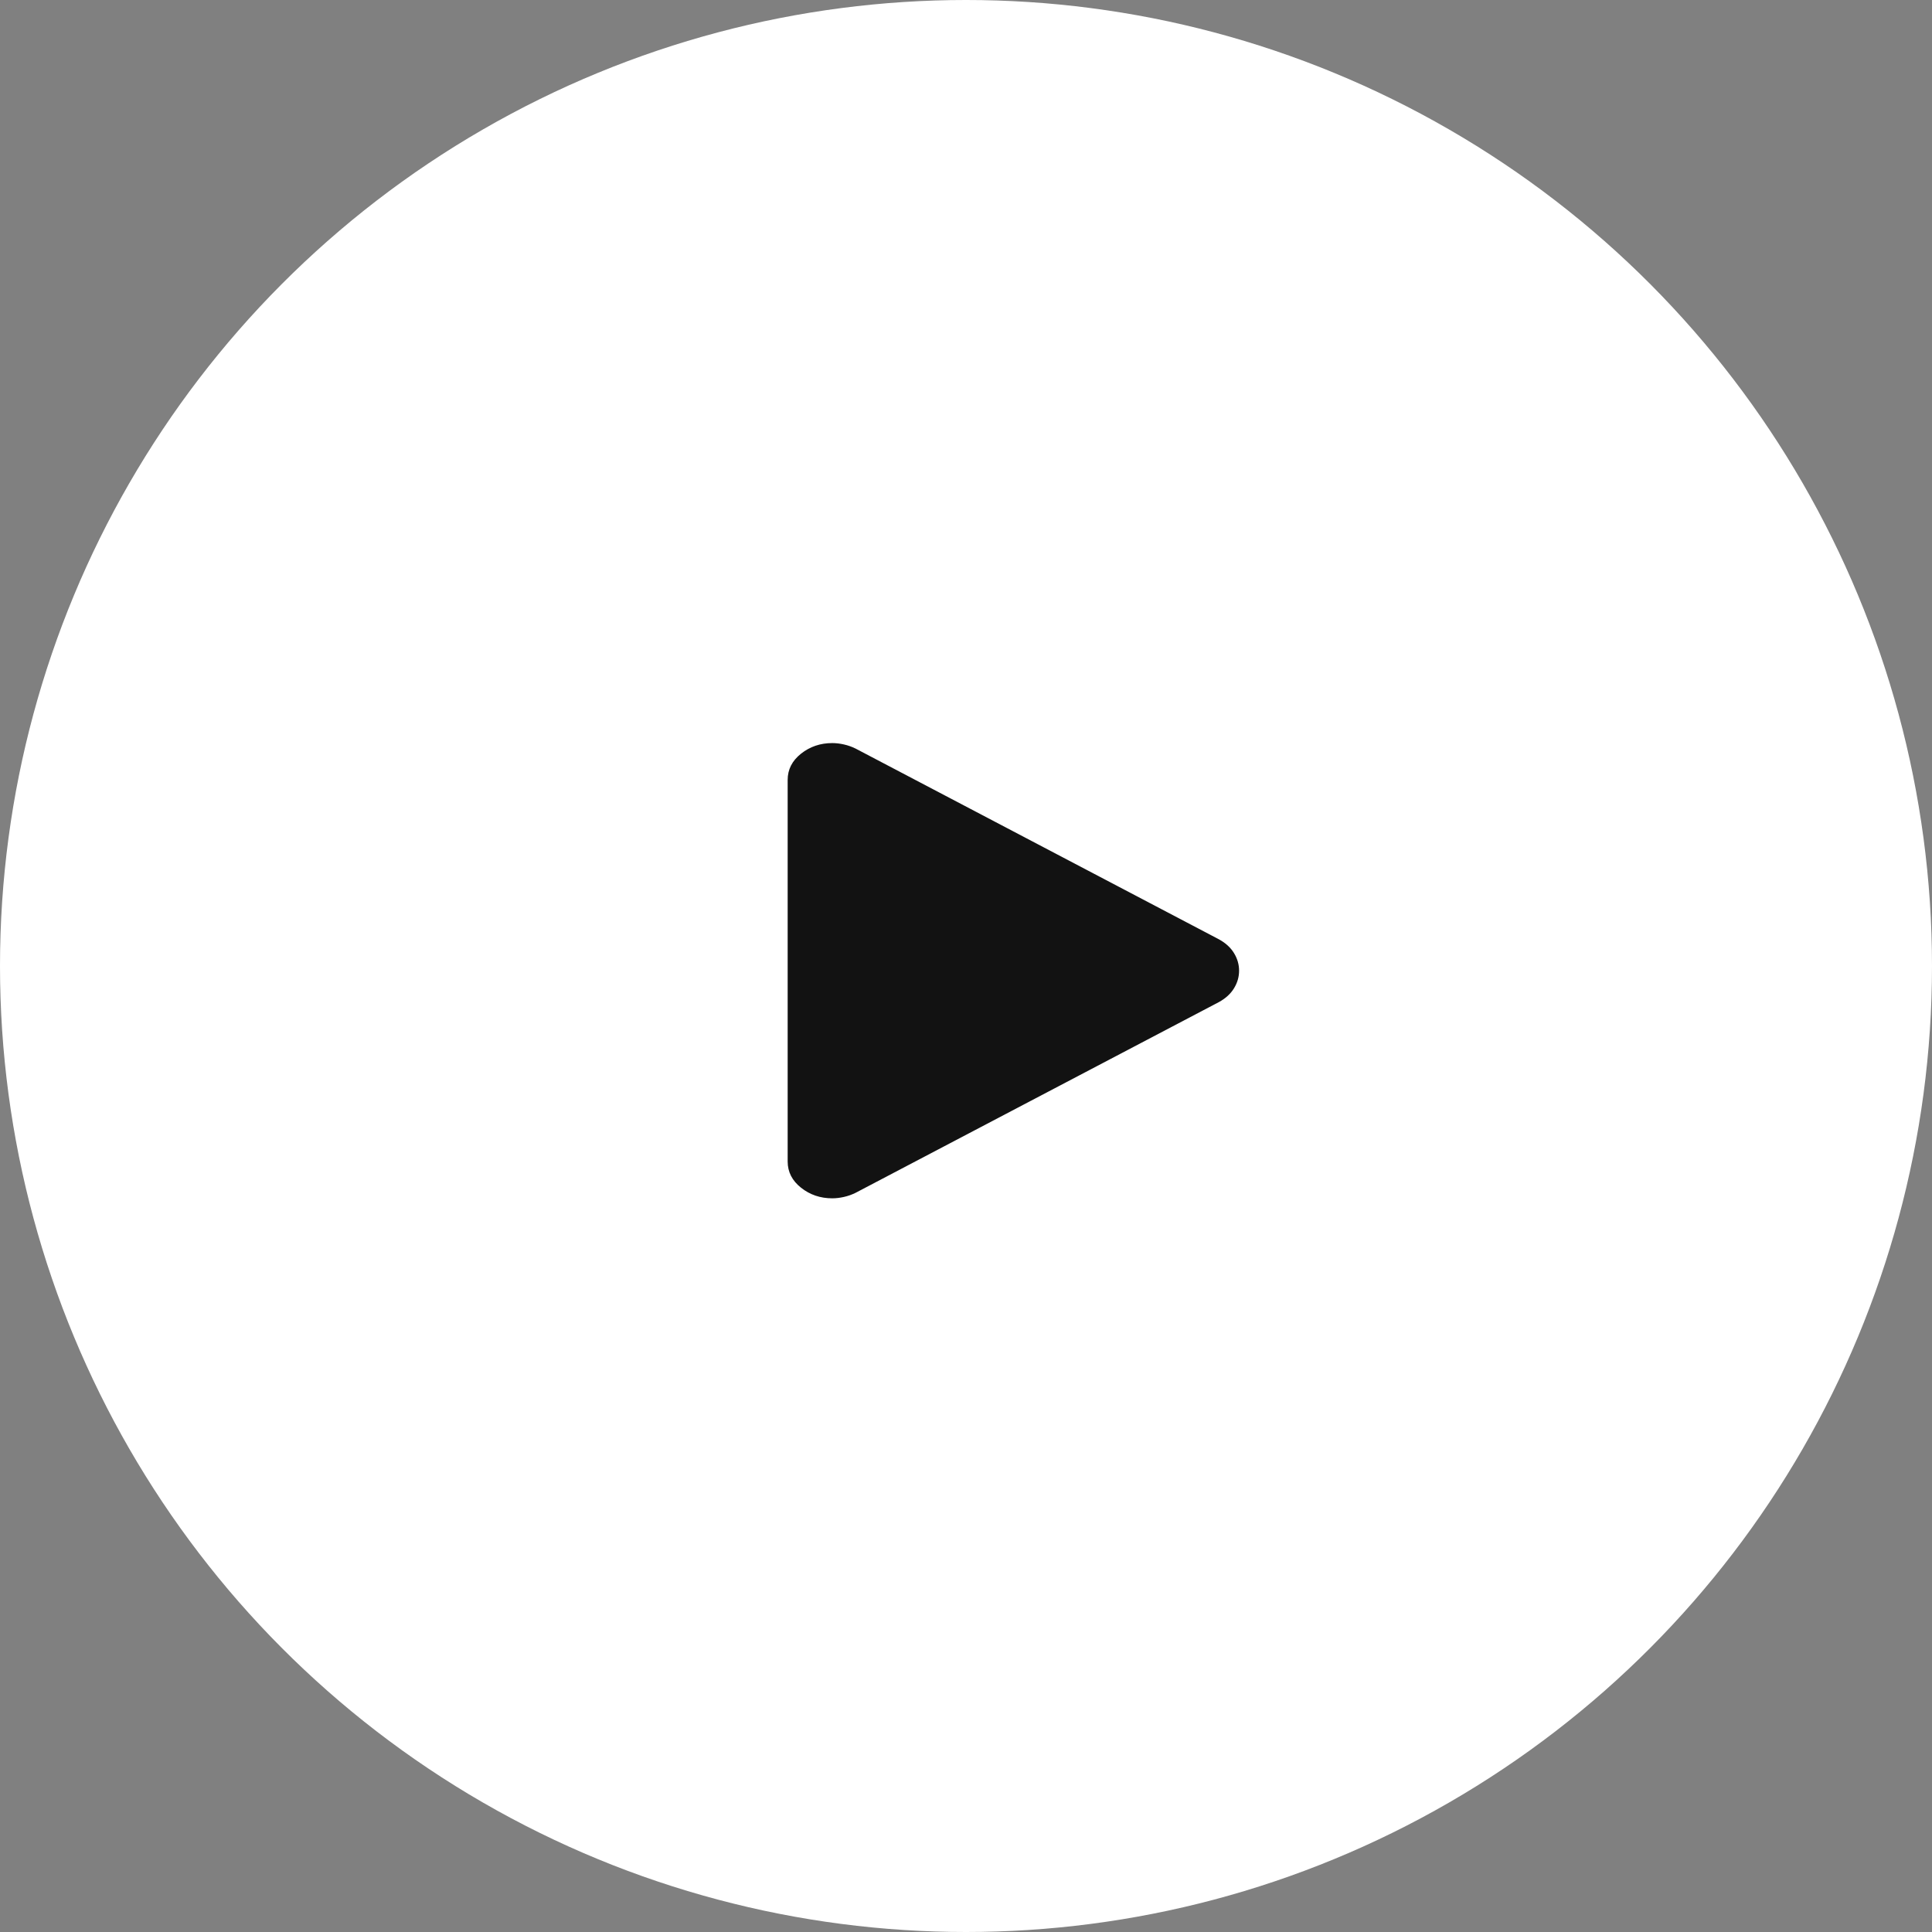 <svg width="130" height="130" viewBox="0 0 130 130" fill="none" xmlns="http://www.w3.org/2000/svg">
<rect x="0" y="0" width="130" height="130" fill="#808080" stroke="none"/>
<circle cx="65" cy="65" r="65" fill="white"/>
<path d="M53 78.152V52.48C53 51.778 53.3 51.188 53.9 50.713C54.5 50.238 55.2 50 56 50C56.25 50 56.513 50.031 56.788 50.093C57.062 50.155 57.325 50.248 57.575 50.372L82.025 63.208C82.475 63.456 82.812 63.766 83.037 64.138C83.263 64.51 83.375 64.903 83.375 65.316C83.375 65.73 83.263 66.122 83.037 66.494C82.812 66.866 82.475 67.176 82.025 67.424L57.575 80.26C57.325 80.384 57.062 80.477 56.788 80.539C56.513 80.601 56.25 80.632 56 80.632C55.2 80.632 54.5 80.395 53.9 79.919C53.3 79.444 53 78.855 53 78.152Z" fill="#121212"/>
</svg>
